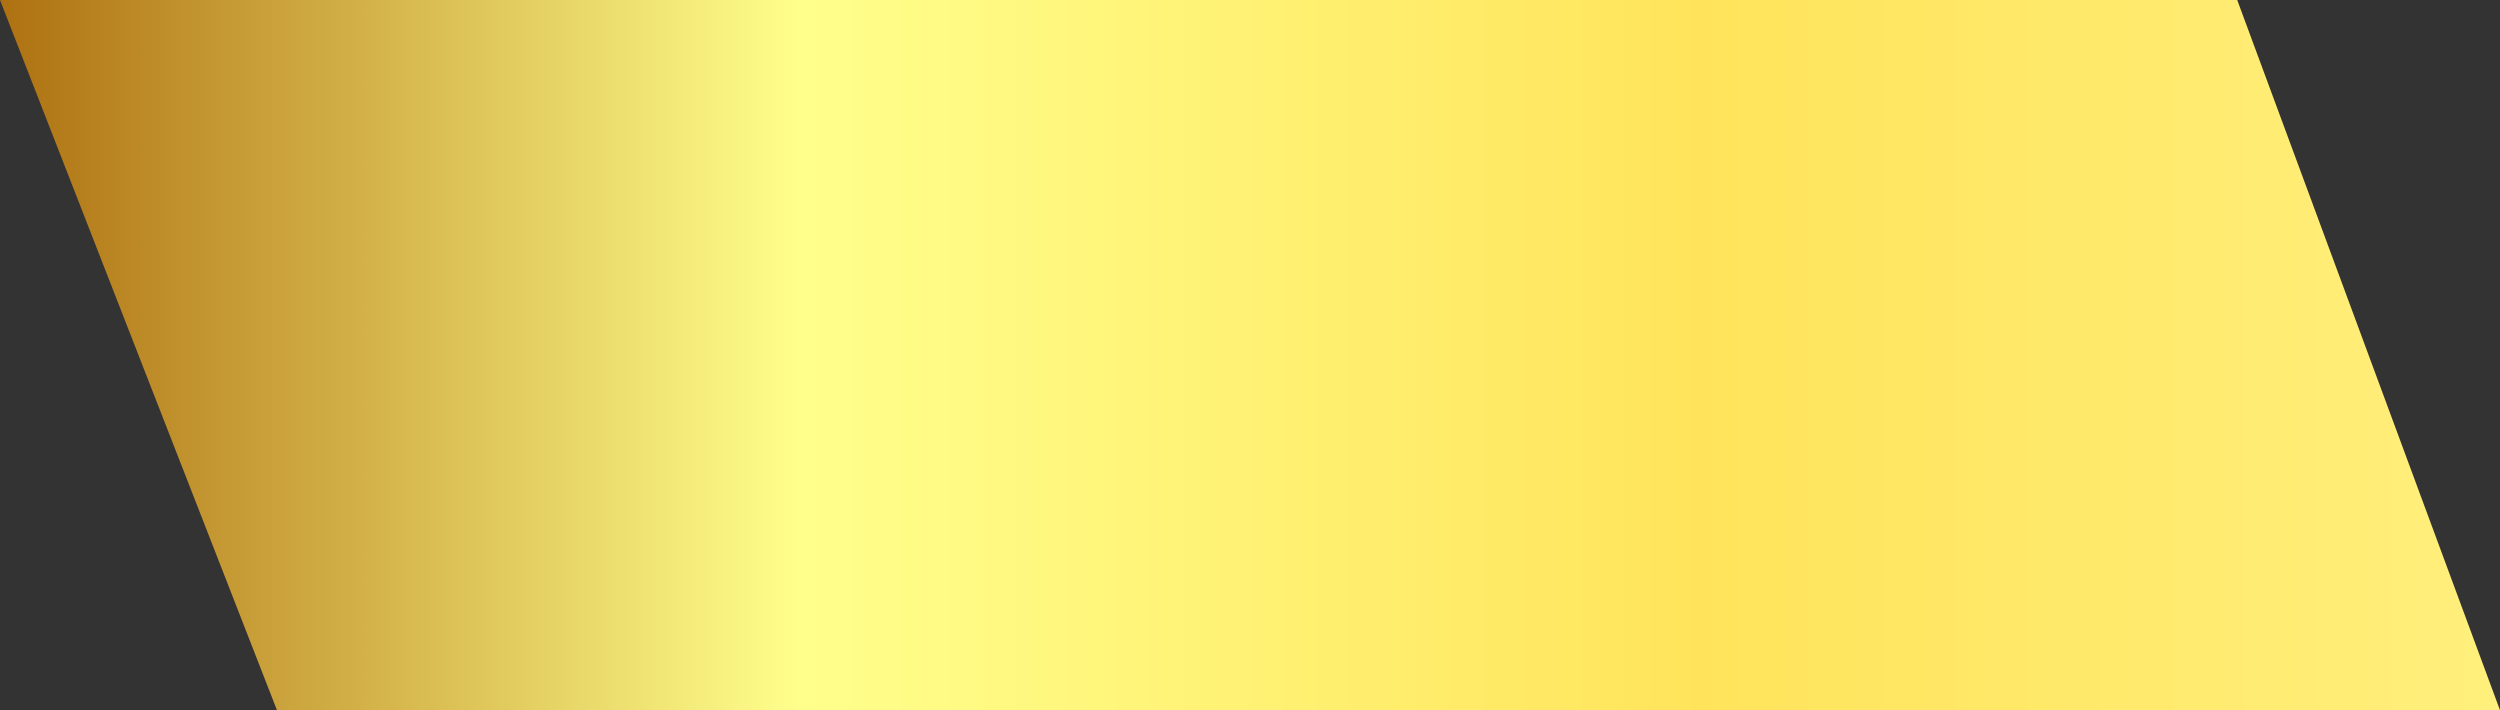 <svg width="176" height="50" viewBox="0 0 176 50" fill="none" xmlns="http://www.w3.org/2000/svg">
<rect x="0" y="0" width="176" height="50" fill="#333333" stroke="none"/>
<path d="M0 0L157.5 0L176 50H19.5L0 0Z" fill="url(#paint0_linear_726_1422)"/>
<defs>
<linearGradient id="paint0_linear_726_1422" x1="-0" y1="25" x2="176" y2="25" gradientUnits="userSpaceOnUse">
<stop stop-color="#AE7111"/>
<stop offset="0.32" stop-color="#FFFF8C"/>
<stop offset="0.68" stop-color="#FFE45B"/>
<stop offset="1" stop-color="#FFEF7C"/>
</linearGradient>
</defs>
</svg>
